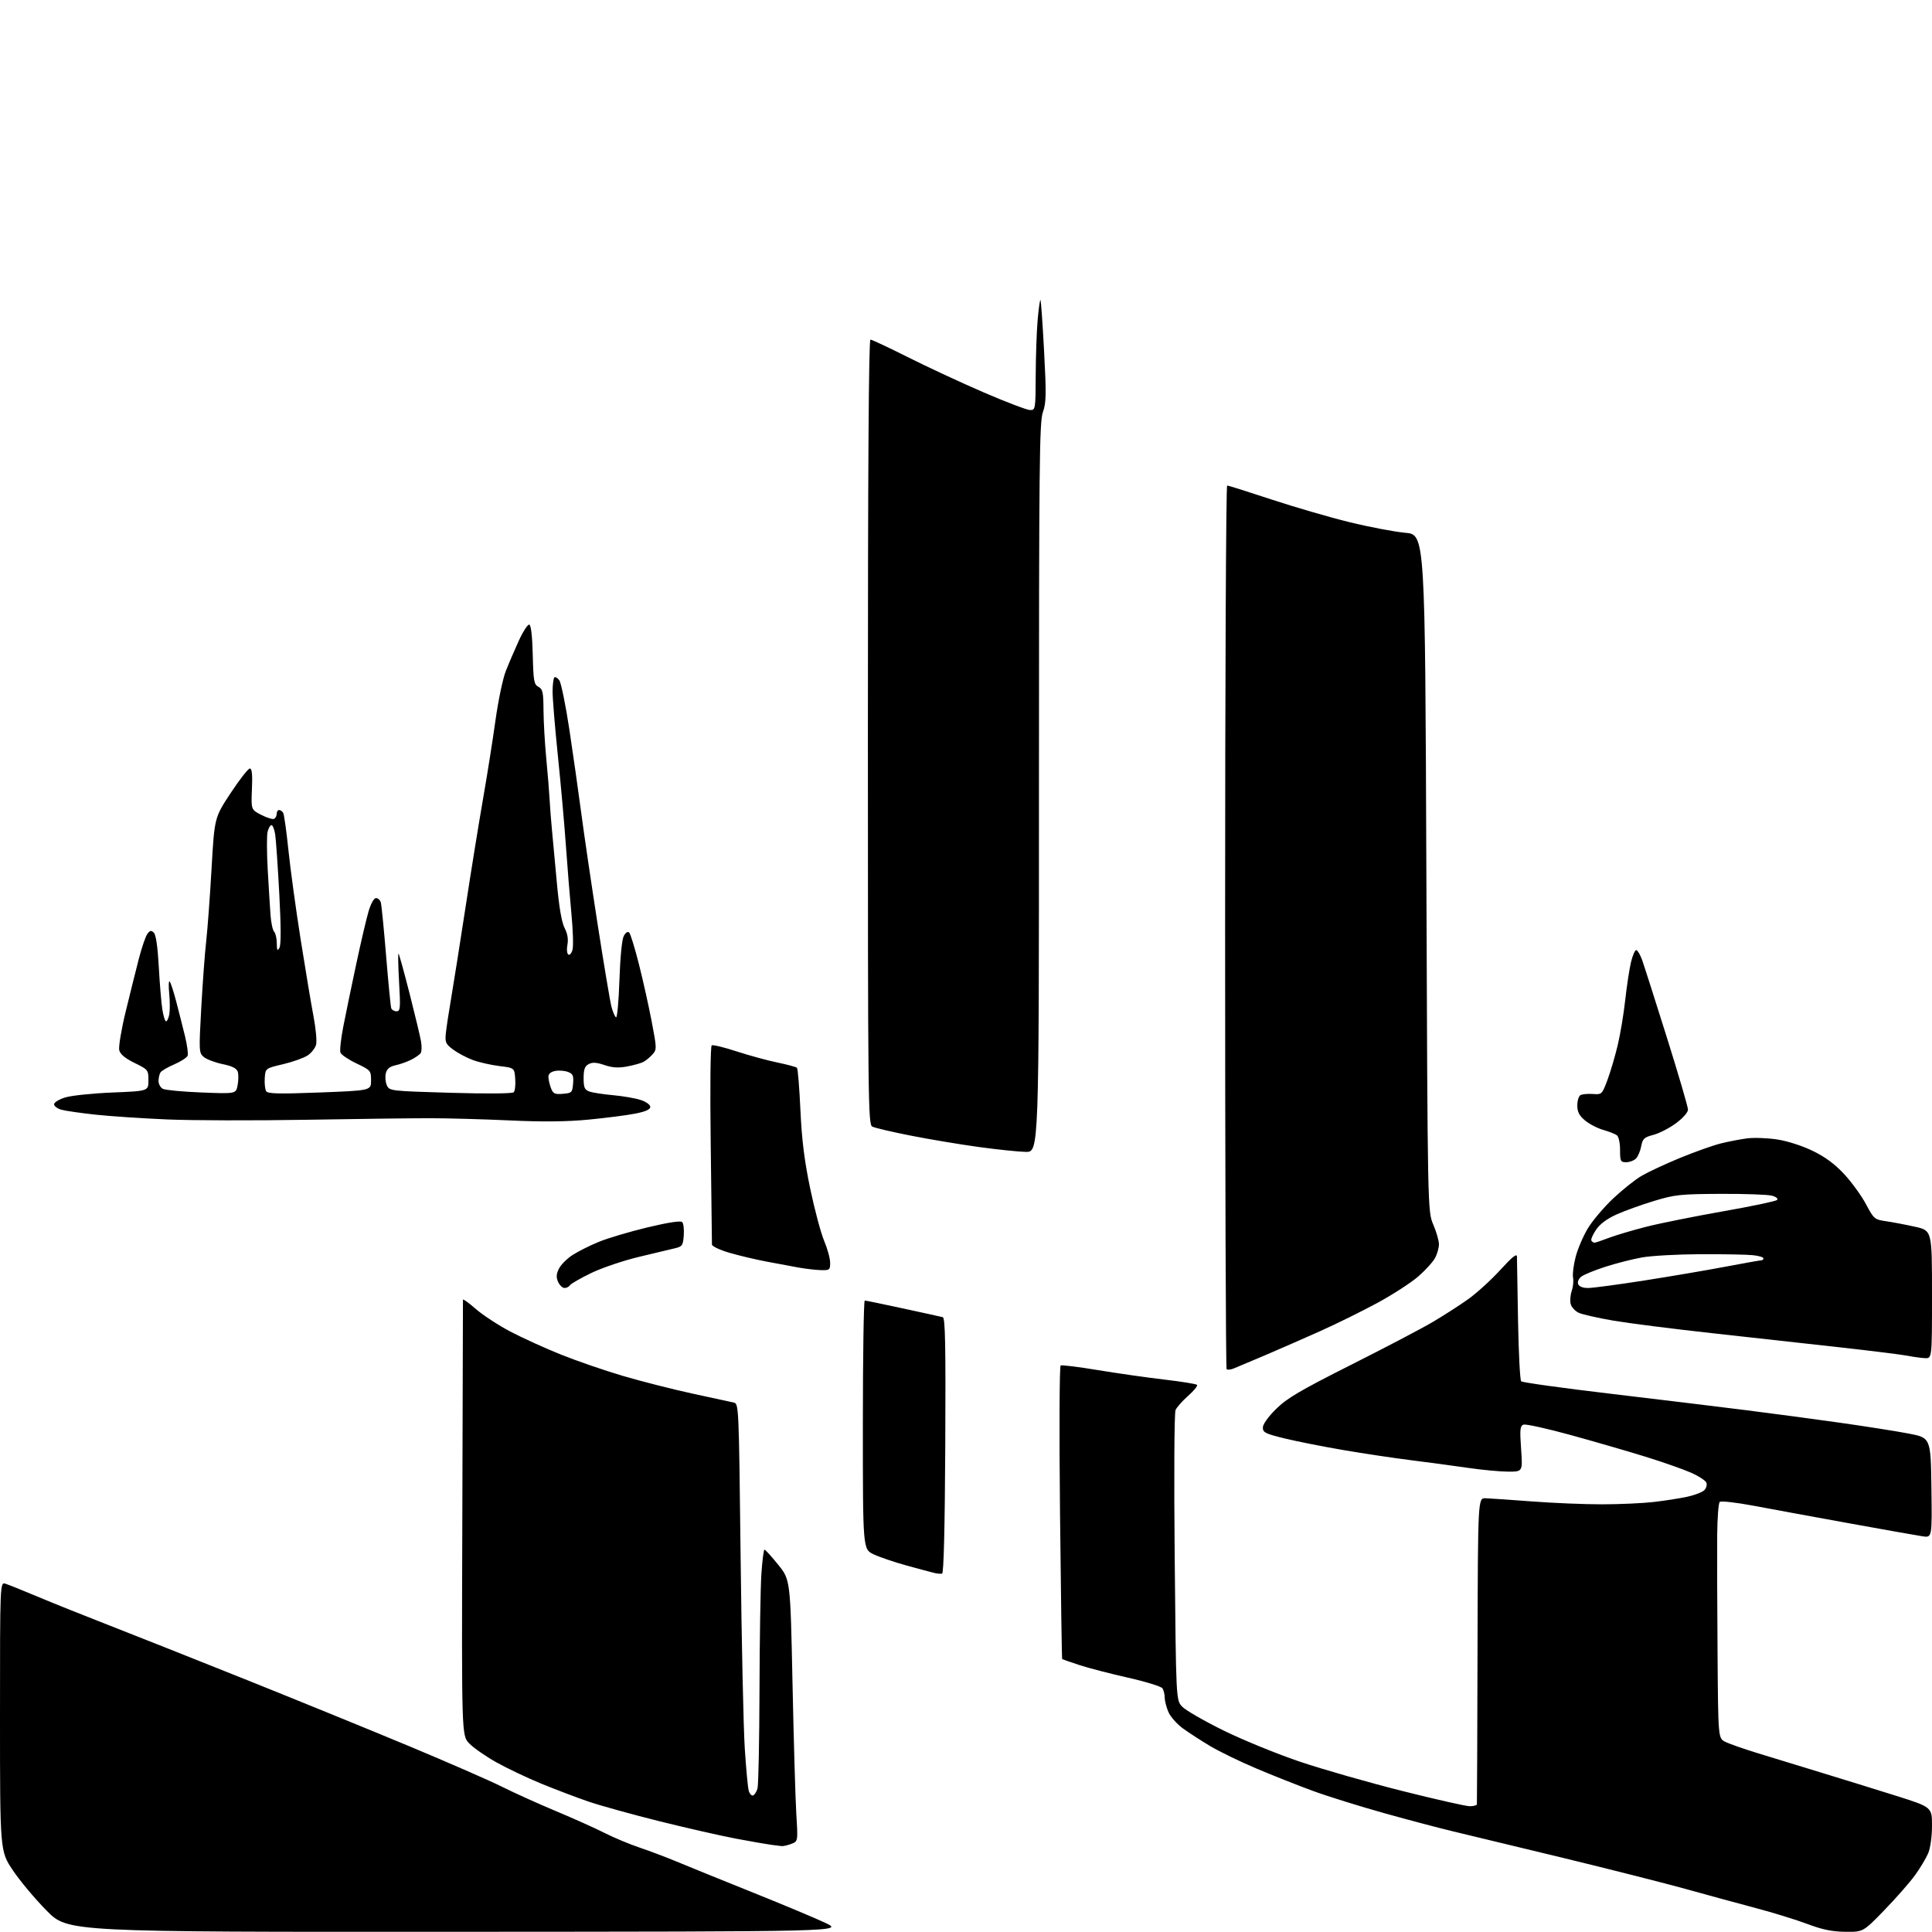 <?xml version="1.0" encoding="UTF-8" standalone="no"?>
<svg 
  version="1.1" 
  xmlns="http://www.w3.org/2000/svg" 
  xmlns:xlink="http://www.w3.org/1999/xlink" 
  xmlns:svg="http://www.w3.org/2000/svg"
  xmlns:rdf="http://www.w3.org/1999/02/22-rdf-syntax-ns#"
  xmlns:cc="http://creativecommons.org/ns#"
  xmlns:dc="http://purl.org/dc/elements/1.1/"
  viewBox="0 0 768 768"
  width="768"
  height="768"
>
<style>svg {background-color: white; }</style>"
<path stroke="none" fill="black" fill-rule="evenodd" d="M181.23,767.92C26.95,768.00 26.95,768.00 18.59,759.56C13.99,754.92 7.93,747.68 5.11,743.48C0.00,735.83 0.00,735.83 0.00,682.35C0.00,628.87 0.00,628.87 2.22,629.57C3.44,629.96 9.18,632.27 14.97,634.70C20.76,637.14 33.60,642.29 43.50,646.14C53.40,649.99 78.15,659.82 98.50,667.97C118.85,676.13 147.95,688.00 163.16,694.35C178.37,700.70 194.80,707.88 199.66,710.31C204.52,712.74 214.12,717.08 221.00,719.95C227.88,722.82 236.56,726.72 240.29,728.61C244.03,730.50 250.33,733.13 254.30,734.46C258.27,735.80 264.88,738.30 269.01,740.02C273.13,741.75 286.40,747.13 298.50,751.99C310.60,756.84 323.88,762.39 328.00,764.33C335.50,767.84 335.50,767.84 181.23,767.92zM733.57,767.92C728.29,767.86 724.47,767.07 718.50,764.83C714.10,763.17 704.88,760.32 698.00,758.50C691.12,756.68 678.75,753.31 670.50,751.01C662.25,748.71 639.98,743.06 621.00,738.46C602.02,733.86 582.45,729.14 577.50,727.97C572.55,726.80 560.40,723.59 550.50,720.83C540.60,718.07 527.68,714.04 521.78,711.87C515.89,709.71 505.81,705.71 499.39,702.99C492.97,700.28 484.74,696.28 481.11,694.12C477.47,691.95 472.55,688.76 470.17,687.03C467.79,685.29 465.21,682.34 464.42,680.47C463.64,678.60 462.99,676.04 462.98,674.78C462.98,673.53 462.58,671.89 462.11,671.15C461.64,670.40 455.46,668.49 448.38,666.90C441.30,665.30 432.57,663.04 429.00,661.86C425.43,660.69 422.38,659.63 422.23,659.52C422.09,659.40 421.70,633.19 421.37,601.28C421.03,568.85 421.15,543.06 421.63,542.80C422.11,542.54 428.80,543.37 436.50,544.65C444.20,545.92 456.05,547.61 462.83,548.40C469.61,549.19 475.46,550.13 475.83,550.50C476.20,550.86 474.63,552.82 472.34,554.83C470.05,556.85 467.78,559.40 467.30,560.50C466.79,561.63 466.65,587.07 466.96,619.17C467.50,675.84 467.50,675.84 469.92,678.41C471.25,679.83 478.67,684.11 486.42,687.92C494.16,691.73 507.93,697.34 517.00,700.39C526.08,703.43 544.30,708.64 557.50,711.96C570.70,715.28 582.74,718.00 584.25,718.00C585.76,718.00 587.04,717.66 587.09,717.25C587.15,716.84 587.26,689.27 587.34,656.00C587.50,595.50 587.50,595.50 590.50,595.58C592.15,595.63 600.40,596.19 608.83,596.83C617.26,597.48 629.86,598.00 636.83,597.99C643.80,597.99 653.10,597.56 657.50,597.05C661.90,596.54 667.87,595.60 670.76,594.97C673.66,594.34 676.68,593.18 677.47,592.39C678.27,591.59 678.65,590.25 678.32,589.40C678.00,588.55 675.23,586.75 672.17,585.40C669.11,584.05 660.96,581.19 654.06,579.05C647.15,576.91 633.78,573.04 624.34,570.44C614.90,567.84 606.47,565.99 605.60,566.32C604.25,566.84 604.11,568.26 604.66,575.97C605.30,585.00 605.30,585.00 599.59,585.00C596.44,585.00 589.29,584.33 583.69,583.52C578.08,582.70 567.88,581.33 561.00,580.47C554.12,579.61 541.98,577.79 534.00,576.42C526.02,575.06 515.56,572.99 510.75,571.82C503.05,569.95 502.00,569.43 502.00,567.50C502.00,566.17 504.08,563.24 507.25,560.11C511.60,555.80 516.71,552.80 537.14,542.50C550.69,535.68 565.32,528.01 569.64,525.45C573.96,522.90 580.27,518.84 583.65,516.43C587.03,514.01 592.77,508.79 596.40,504.81C601.19,499.57 603.00,498.12 603.01,499.54C603.02,500.62 603.21,512.02 603.44,524.88C603.67,537.73 604.23,548.63 604.69,549.09C605.15,549.55 621.05,551.77 640.01,554.01C658.98,556.26 683.27,559.21 694.00,560.56C704.73,561.91 721.60,564.17 731.50,565.57C741.40,566.97 753.55,568.88 758.50,569.82C767.50,571.52 767.50,571.52 767.77,591.40C768.04,611.27 768.04,611.27 764.27,610.71C762.20,610.40 749.02,608.07 735.00,605.52C720.98,602.98 703.88,599.84 697.00,598.54C690.12,597.25 684.10,596.57 683.61,597.04C683.12,597.50 682.67,603.42 682.61,610.19C682.55,616.96 682.61,637.90 682.75,656.72C683.00,690.95 683.00,690.95 685.75,692.36C687.26,693.14 693.00,695.16 698.50,696.85C704.00,698.53 715.25,701.98 723.50,704.50C731.75,707.02 745.14,711.16 753.25,713.71C768.00,718.35 768.00,718.35 768.00,725.71C768.00,729.97 767.37,734.57 766.51,736.64C765.68,738.61 763.34,742.53 761.30,745.36C759.26,748.19 753.78,754.44 749.12,759.25C740.64,768.00 740.64,768.00 733.57,767.92zM310.68,733.85C310.03,733.77 308.15,733.53 306.50,733.33C304.85,733.12 298.55,732.02 292.50,730.88C286.45,729.73 272.73,726.61 262.00,723.94C251.28,721.26 238.68,717.77 234.00,716.18C229.32,714.58 220.85,711.36 215.16,709.03C209.47,706.69 201.37,702.83 197.16,700.46C192.95,698.09 188.15,694.74 186.50,693.01C183.50,689.86 183.50,689.86 183.78,603.68C183.94,556.28 184.05,517.13 184.03,516.67C184.01,516.22 186.28,517.84 189.08,520.29C191.87,522.73 198.06,526.78 202.83,529.30C207.60,531.81 216.68,535.94 223.00,538.47C229.32,541.00 240.35,544.80 247.50,546.91C254.65,549.02 267.02,552.18 275.00,553.92C282.98,555.66 290.45,557.28 291.60,557.52C293.70,557.96 293.70,558.06 294.41,619.23C294.80,652.93 295.54,687.02 296.06,695.00C296.57,702.98 297.27,710.53 297.62,711.79C297.97,713.05 298.75,713.92 299.35,713.72C299.95,713.52 300.75,712.26 301.12,710.93C301.50,709.59 301.85,692.08 301.91,672.00C301.96,651.92 302.30,631.11 302.66,625.75C303.01,620.39 303.57,616.00 303.90,616.00C304.23,616.01 306.68,618.70 309.34,622.00C314.18,627.99 314.18,627.99 315.04,669.24C315.51,691.93 316.19,715.33 316.55,721.23C317.22,731.97 317.22,731.97 314.54,732.98C313.07,733.54 311.34,733.93 310.68,733.85zM374.50,625.54C373.95,625.66 372.60,625.55 371.50,625.29C370.40,625.03 365.45,623.71 360.50,622.35C355.55,620.99 349.59,618.97 347.25,617.85C343.00,615.82 343.00,615.82 343.00,566.41C343.00,539.23 343.34,517.00 343.75,516.99C344.16,516.99 351.02,518.40 359.00,520.13C366.98,521.85 374.07,523.42 374.76,523.60C375.75,523.87 375.96,534.56 375.76,574.64C375.59,607.42 375.15,625.41 374.50,625.54zM490.35,544.02C489.17,544.49 487.93,544.60 487.60,544.27C487.27,543.94 487.00,464.77 487.00,368.33C487.00,271.90 487.36,193.00 487.81,193.00C488.25,193.00 496.16,195.49 505.39,198.54C514.62,201.58 528.60,205.65 536.46,207.57C544.32,209.50 554.30,211.39 558.63,211.79C566.50,212.50 566.50,212.50 567.00,347.00C567.50,481.50 567.50,481.50 569.75,486.79C570.99,489.69 572.00,493.20 572.00,494.59C572.00,495.97 571.34,498.38 570.53,499.95C569.72,501.52 566.71,504.85 563.84,507.36C560.98,509.86 553.65,514.61 547.57,517.91C541.48,521.20 531.33,526.22 525.00,529.05C518.67,531.89 508.77,536.22 503.00,538.69C497.23,541.15 491.53,543.55 490.35,544.02zM765.25,539.89C763.74,539.82 760.70,539.41 758.50,538.97C756.30,538.53 744.15,537.01 731.50,535.60C718.85,534.18 695.90,531.64 680.50,529.95C665.10,528.26 647.50,526.02 641.38,524.98C635.27,523.93 629.07,522.53 627.61,521.87C626.15,521.20 624.69,519.62 624.37,518.35C624.05,517.08 624.24,514.75 624.79,513.18C625.34,511.61 625.57,509.21 625.31,507.85C625.05,506.49 625.52,502.78 626.35,499.61C627.17,496.44 629.35,491.36 631.18,488.32C633.00,485.29 637.51,479.96 641.18,476.48C644.86,473.01 649.97,468.93 652.54,467.42C655.12,465.91 661.96,462.72 667.74,460.33C673.52,457.95 680.78,455.36 683.87,454.58C686.97,453.80 691.75,452.88 694.50,452.52C697.25,452.17 702.65,452.37 706.50,452.96C710.60,453.59 716.46,455.48 720.64,457.52C725.60,459.94 729.43,462.78 733.14,466.79C736.09,469.97 739.96,475.32 741.75,478.67C744.88,484.56 745.16,484.80 749.75,485.46C752.36,485.84 757.54,486.82 761.25,487.65C768.00,489.16 768.00,489.16 768.00,514.58C768.00,540.00 768.00,540.00 765.25,539.89zM224.42,512.00C223.62,512.00 222.47,510.93 221.87,509.61C221.05,507.81 221.12,506.53 222.14,504.40C222.89,502.84 225.30,500.39 227.50,498.95C229.70,497.51 234.43,495.13 238.00,493.67C241.57,492.20 250.29,489.61 257.36,487.91C265.49,485.96 270.58,485.18 271.18,485.78C271.70,486.30 271.99,488.69 271.81,491.08C271.53,494.99 271.19,495.51 268.50,496.16C266.85,496.57 260.40,498.10 254.17,499.58C247.94,501.06 239.33,503.97 235.03,506.04C230.74,508.12 226.93,510.31 226.56,510.91C226.19,511.51 225.22,512.00 224.42,512.00zM631.27,512.00C633.11,512.00 643.13,510.66 653.55,509.03C663.97,507.40 678.52,504.93 685.88,503.53C693.24,502.14 699.66,501.00 700.13,501.00C700.61,501.00 701.00,500.64 701.00,500.20C701.00,499.75 699.09,499.19 696.75,498.95C694.41,498.70 685.08,498.53 676.00,498.56C666.92,498.60 656.42,499.18 652.66,499.86C648.90,500.54 642.37,502.20 638.16,503.56C633.95,504.92 629.66,506.67 628.62,507.46C627.54,508.29 627.00,509.56 627.34,510.45C627.72,511.42 629.18,512.00 631.27,512.00zM326.25,504.89C324.19,504.83 320.25,504.37 317.50,503.88C314.75,503.38 308.90,502.29 304.50,501.46C300.10,500.62 293.46,499.04 289.75,497.94C286.04,496.84 283.01,495.39 283.01,494.72C283.02,494.05 282.80,476.09 282.52,454.80C282.23,432.47 282.40,415.87 282.92,415.55C283.41,415.25 287.86,416.32 292.81,417.94C297.75,419.55 305.04,421.55 308.99,422.36C312.95,423.18 316.47,424.13 316.81,424.47C317.15,424.81 317.77,432.38 318.18,441.30C318.74,453.27 319.76,461.41 322.07,472.50C323.80,480.75 326.28,490.07 327.60,493.22C328.92,496.37 330.00,500.30 330.00,501.97C330.00,504.82 329.78,504.99 326.25,504.89zM633.81,494.00C634.19,494.00 636.81,493.12 639.64,492.04C642.47,490.97 649.22,488.97 654.64,487.60C660.06,486.23 673.72,483.50 684.99,481.51C696.27,479.53 705.89,477.51 706.39,477.01C706.92,476.48 706.11,475.78 704.39,475.31C702.80,474.86 693.62,474.54 684.00,474.58C667.94,474.66 665.76,474.89 657.50,477.40C652.55,478.90 645.88,481.30 642.67,482.74C638.82,484.46 636.03,486.53 634.46,488.84C633.16,490.76 632.32,492.71 632.60,493.17C632.89,493.63 633.43,494.00 633.81,494.00zM646.43,462.00C644.19,462.00 644.00,461.62 644.00,457.12C644.00,454.39 643.45,451.83 642.75,451.30C642.06,450.78 639.61,449.81 637.30,449.15C634.98,448.49 631.72,446.79 630.05,445.38C627.77,443.47 627.00,441.98 627.00,439.47C627.00,437.63 627.55,435.78 628.22,435.36C628.89,434.95 631.10,434.73 633.12,434.87C636.76,435.14 636.83,435.06 638.97,429.35C640.16,426.17 641.99,419.97 643.04,415.58C644.09,411.18 645.45,403.07 646.05,397.54C646.66,392.02 647.69,385.25 648.34,382.50C648.99,379.75 649.95,377.58 650.47,377.68C650.99,377.77 652.04,379.57 652.79,381.68C653.54,383.78 657.95,397.57 662.58,412.33C667.21,427.08 671.00,440.02 671.00,441.07C671.00,442.19 669.04,444.43 666.25,446.49C663.64,448.43 659.60,450.51 657.27,451.12C653.56,452.09 652.97,452.64 652.40,455.66C652.05,457.55 651.11,459.75 650.31,460.55C649.51,461.35 647.76,462.00 646.43,462.00zM407.75,457.89C404.86,457.84 396.43,456.96 389.00,455.94C381.57,454.92 369.43,452.89 362.00,451.42C354.57,449.96 347.71,448.35 346.75,447.84C345.09,446.98 345.00,438.49 345.00,290.96C345.00,186.53 345.33,135.00 346.01,135.00C346.57,135.00 353.27,138.15 360.92,141.99C368.56,145.84 382.12,152.14 391.05,155.99C399.99,159.85 408.28,163.00 409.47,163.00C411.60,163.00 411.65,162.69 411.71,149.15C411.74,141.53 412.09,131.60 412.49,127.09C412.89,122.58 413.39,119.06 413.60,119.27C413.81,119.48 414.46,128.62 415.04,139.58C415.96,156.87 415.90,160.08 414.55,163.88C413.18,167.75 413.00,184.78 413.00,313.13C413.00,458.00 413.00,458.00 407.75,457.89zM121.50,445.13C101.15,445.48 76.40,445.42 66.50,445.00C56.60,444.58 43.78,443.72 38.00,443.10C32.22,442.48 26.15,441.60 24.50,441.16C22.85,440.72 21.50,439.73 21.50,438.97C21.50,438.20 23.49,436.99 26.00,436.23C28.48,435.48 36.91,434.61 44.75,434.29C59.00,433.71 59.00,433.71 59.00,429.47C59.00,425.33 58.88,425.17 53.50,422.54C49.74,420.70 47.81,419.10 47.40,417.48C47.08,416.17 48.21,409.34 49.92,402.30C51.63,395.26 53.99,385.79 55.16,381.24C56.33,376.70 57.87,372.20 58.58,371.24C59.62,369.83 60.11,369.74 61.16,370.77C61.99,371.59 62.69,376.41 63.12,384.27C63.48,391.00 64.12,398.64 64.53,401.25C64.94,403.86 65.61,406.00 66.02,406.00C66.43,406.00 67.00,404.77 67.29,403.27C67.57,401.78 67.56,398.06 67.27,395.02C66.97,391.99 67.04,389.80 67.44,390.16C67.83,390.52 69.01,394.12 70.06,398.16C71.11,402.20 72.68,408.37 73.54,411.89C74.40,415.40 74.87,418.90 74.58,419.66C74.28,420.43 71.90,421.97 69.29,423.09C66.68,424.21 64.20,425.66 63.79,426.31C63.37,426.97 63.02,428.50 63.02,429.71C63.01,430.93 63.79,432.34 64.75,432.83C65.71,433.33 72.64,433.98 80.16,434.28C93.81,434.82 93.81,434.82 94.46,431.37C94.82,429.47 94.84,427.06 94.51,426.02C94.08,424.68 92.31,423.79 88.48,423.00C85.50,422.38 82.15,421.11 81.04,420.19C79.07,418.55 79.05,417.98 80.01,400.50C80.56,390.60 81.44,378.68 81.98,374.00C82.51,369.32 83.46,356.39 84.10,345.25C85.26,325.00 85.26,325.00 91.69,315.25C95.23,309.89 98.65,305.50 99.31,305.50C100.16,305.50 100.40,307.82 100.15,313.68C99.80,321.86 99.80,321.86 103.94,323.97C106.21,325.13 108.50,325.81 109.03,325.48C109.57,325.15 110.00,324.23 110.00,323.44C110.00,322.65 110.42,322.00 110.94,322.00C111.46,322.00 112.19,322.49 112.56,323.10C112.93,323.70 113.87,330.34 114.64,337.85C115.41,345.36 117.61,361.40 119.52,373.50C121.43,385.60 123.74,399.37 124.64,404.11C125.55,408.85 126.00,413.85 125.66,415.24C125.31,416.62 123.78,418.57 122.26,419.57C120.74,420.57 116.35,422.13 112.50,423.04C105.50,424.69 105.50,424.69 105.24,428.59C105.10,430.74 105.36,433.08 105.82,433.78C106.48,434.80 110.90,434.90 127.08,434.28C147.50,433.50 147.50,433.50 147.50,429.50C147.50,425.61 147.34,425.42 141.72,422.74C138.54,421.23 135.67,419.29 135.34,418.44C135.01,417.59 135.51,412.98 136.44,408.20C137.37,403.41 139.67,392.30 141.55,383.50C143.42,374.70 145.66,365.14 146.52,362.25C147.43,359.17 148.65,357.00 149.47,357.00C150.24,357.00 151.10,357.79 151.38,358.75C151.66,359.71 152.61,369.27 153.49,380.00C154.37,390.73 155.28,400.06 155.51,400.75C155.75,401.44 156.69,402.00 157.62,402.00C159.14,402.00 159.24,400.87 158.64,390.32C158.27,383.89 158.18,378.85 158.43,379.10C158.69,379.36 160.67,386.53 162.83,395.03C165.00,403.54 167.04,412.07 167.37,414.00C167.70,415.93 167.64,418.00 167.23,418.61C166.83,419.22 165.15,420.40 163.50,421.24C161.85,422.08 159.04,423.07 157.25,423.46C154.91,423.96 153.82,424.86 153.37,426.65C153.03,428.03 153.21,430.17 153.78,431.42C154.80,433.66 155.14,433.70 179.05,434.40C193.49,434.82 203.66,434.74 204.21,434.19C204.71,433.69 204.99,431.30 204.81,428.89C204.50,424.50 204.50,424.50 198.50,423.77C195.20,423.37 190.47,422.30 188.00,421.39C185.53,420.48 182.00,418.61 180.16,417.25C177.13,414.99 176.86,414.37 177.24,410.63C177.48,408.36 178.41,402.23 179.31,397.00C180.21,391.77 182.77,375.57 185.00,361.00C187.23,346.43 190.39,326.85 192.03,317.50C193.66,308.15 195.88,294.16 196.95,286.41C198.03,278.66 199.85,269.89 201.01,266.91C202.17,263.93 204.52,258.45 206.22,254.72C207.93,250.99 209.81,248.10 210.41,248.30C211.09,248.53 211.61,253.04 211.78,260.31C212.03,270.72 212.27,272.08 214.03,273.02C215.74,273.93 216.01,275.17 216.05,282.29C216.08,286.80 216.57,295.45 217.15,301.50C217.73,307.55 218.33,314.98 218.49,318.00C218.65,321.02 219.07,326.43 219.42,330.00C219.77,333.57 220.64,343.02 221.37,351.00C222.24,360.64 223.27,366.63 224.43,368.87C225.60,371.13 225.97,373.33 225.56,375.54C225.21,377.38 225.38,379.12 225.94,379.46C226.49,379.80 227.24,378.90 227.60,377.45C227.97,376.00 227.76,369.57 227.14,363.16C226.53,356.74 225.56,344.75 224.98,336.50C224.41,328.25 222.96,312.05 221.77,300.50C220.58,288.95 219.63,277.35 219.66,274.73C219.68,272.11 220.00,269.67 220.36,269.30C220.72,268.94 221.61,269.45 222.33,270.43C223.04,271.41 224.84,280.16 226.31,289.86C227.78,299.56 229.90,314.48 231.03,323.00C232.15,331.52 235.10,351.55 237.58,367.50C240.06,383.45 242.53,398.17 243.07,400.21C243.61,402.25 244.43,404.15 244.88,404.43C245.34,404.71 245.95,398.06 246.23,389.65C246.54,380.50 247.23,373.43 247.96,372.07C248.72,370.66 249.54,370.14 250.12,370.72C250.63,371.23 252.37,376.88 253.98,383.27C255.60,389.66 257.88,399.90 259.05,406.02C261.11,416.81 261.12,417.21 259.35,419.17C258.34,420.28 256.74,421.61 255.78,422.12C254.81,422.63 251.90,423.45 249.29,423.94C245.81,424.59 243.42,424.44 240.28,423.37C237.12,422.30 235.49,422.20 234.01,423.00C232.46,423.83 232.00,425.09 232.00,428.56C232.00,432.30 232.37,433.19 234.25,433.88C235.49,434.34 239.73,435.00 243.67,435.35C247.61,435.71 252.56,436.56 254.67,437.25C256.84,437.97 258.50,439.16 258.50,440.00C258.50,441.03 256.64,441.87 252.52,442.68C249.23,443.33 240.91,444.40 234.02,445.06C225.21,445.90 215.87,446.00 202.50,445.38C192.05,444.90 177.88,444.51 171.00,444.51C164.12,444.50 141.85,444.78 121.50,445.13zM223.75,434.81C227.30,434.52 227.52,434.30 227.81,430.75C228.07,427.58 227.75,426.86 225.76,426.10C224.46,425.61 222.18,425.43 220.70,425.72C218.95,426.05 218.00,426.87 218.00,428.05C218.00,429.05 218.45,431.05 219.00,432.50C219.87,434.78 220.49,435.08 223.75,434.81zM111.07,376.78C111.74,375.62 111.72,368.54 111.02,355.28C110.44,344.40 109.71,333.81 109.40,331.75C109.08,329.69 108.42,328.00 107.93,328.00C107.44,328.00 106.74,329.19 106.37,330.64C106.01,332.10 106.04,338.96 106.43,345.89C106.83,352.83 107.33,360.94 107.55,363.93C107.78,366.91 108.42,369.82 108.98,370.38C109.54,370.94 110.01,373.00 110.03,374.95C110.05,377.81 110.26,378.17 111.07,376.78z" />

</svg>